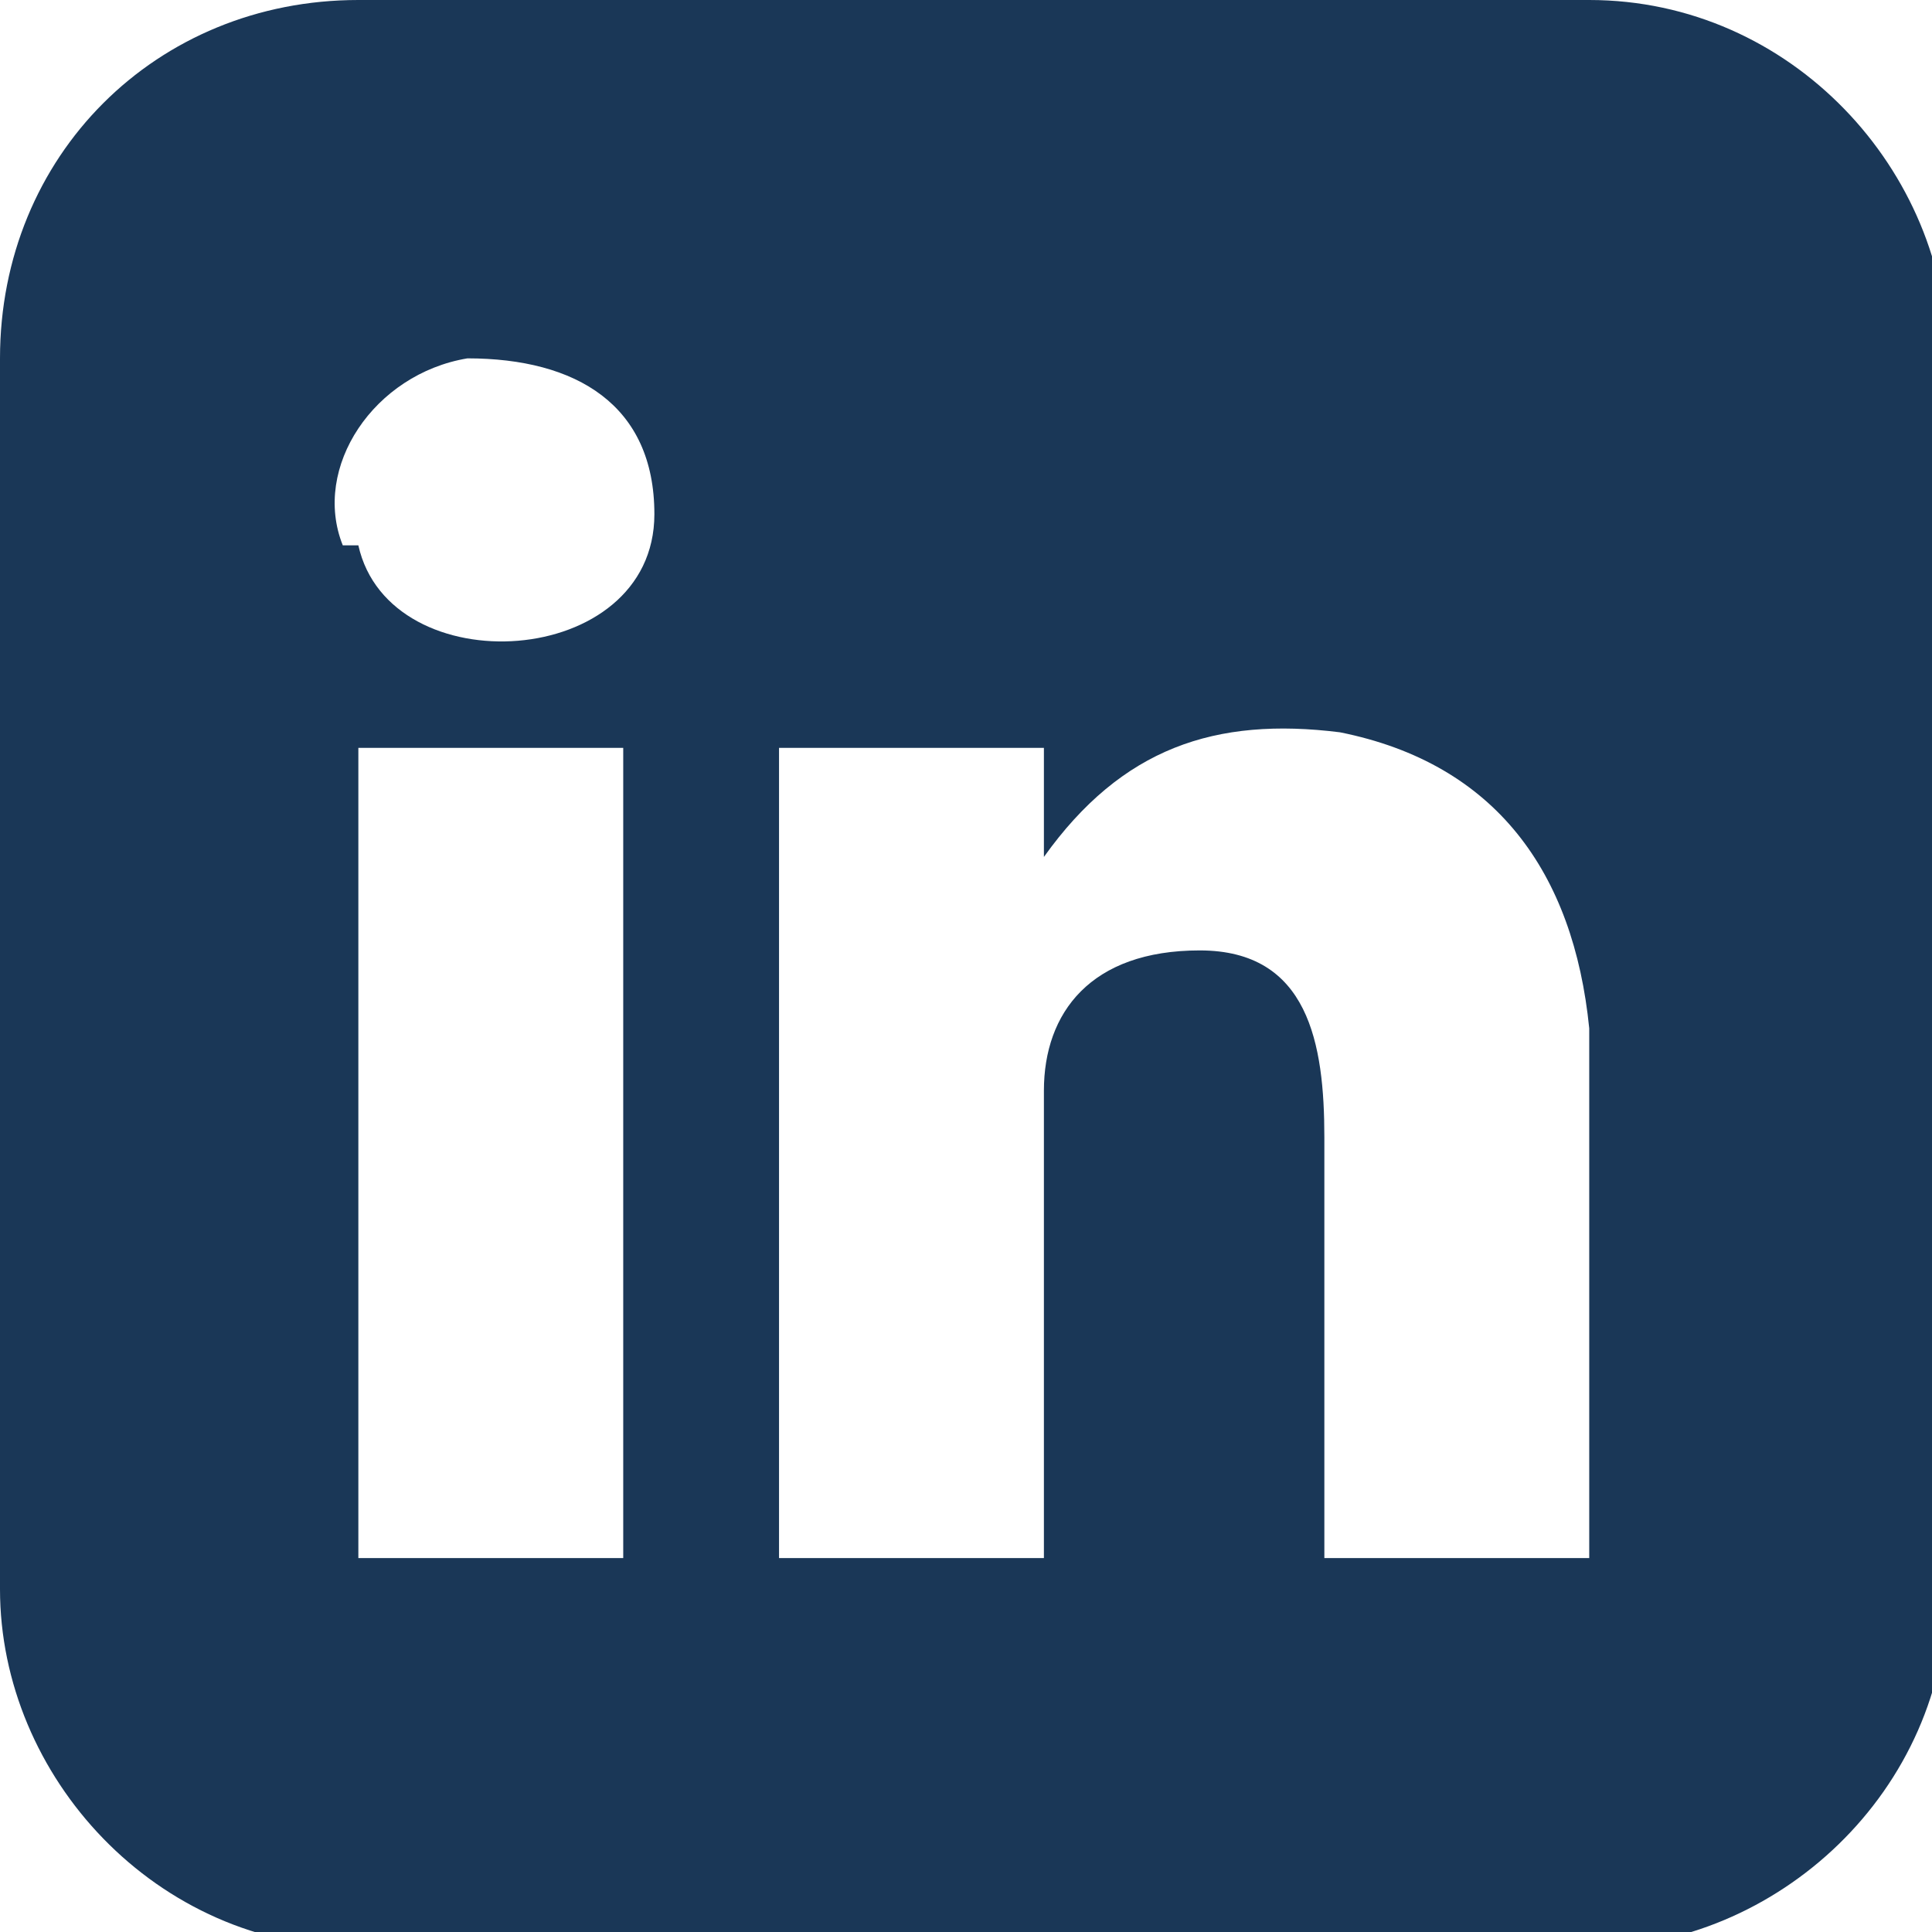 <?xml version="1.0" encoding="UTF-8"?>
<svg id="Layer_2" xmlns="http://www.w3.org/2000/svg" version="1.1" viewBox="0 0 12.4 12.4">
  <!-- Generator: Adobe Illustrator 29.5.1, SVG Export Plug-In . SVG Version: 2.1.0 Build 141)  -->
  <defs>
    <style>
      .st0 {
        fill: #1a3757;
      }
    </style>
  </defs>
  <g id="Layer_3">
    <path class="st0" d="M0,2.3v7.9c0,1.2,1,2.3,2.3,2.3h7.9c1.2,0,2.3-1,2.3-2.3V2.3c0-1.2-1-2.3-2.3-2.3H2.3C1,0,0,1,0,2.3ZM4,10h-1.7v-5.2h1.7v5.2ZM2.2,3.5c-.2-.5.2-1.1.8-1.2.7,0,1.2.3,1.2,1,0,1-1.7,1.1-1.9.2h0ZM10.2,10h-1.7v-2.7c0-.6-.1-1.2-.8-1.2s-1,.4-1,.9v3h-1.7v-5.2h1.7v.7c.5-.7,1.1-.9,1.9-.8,1,.2,1.5.9,1.6,1.9v3.4h0Z"/>
  </g>
</svg>